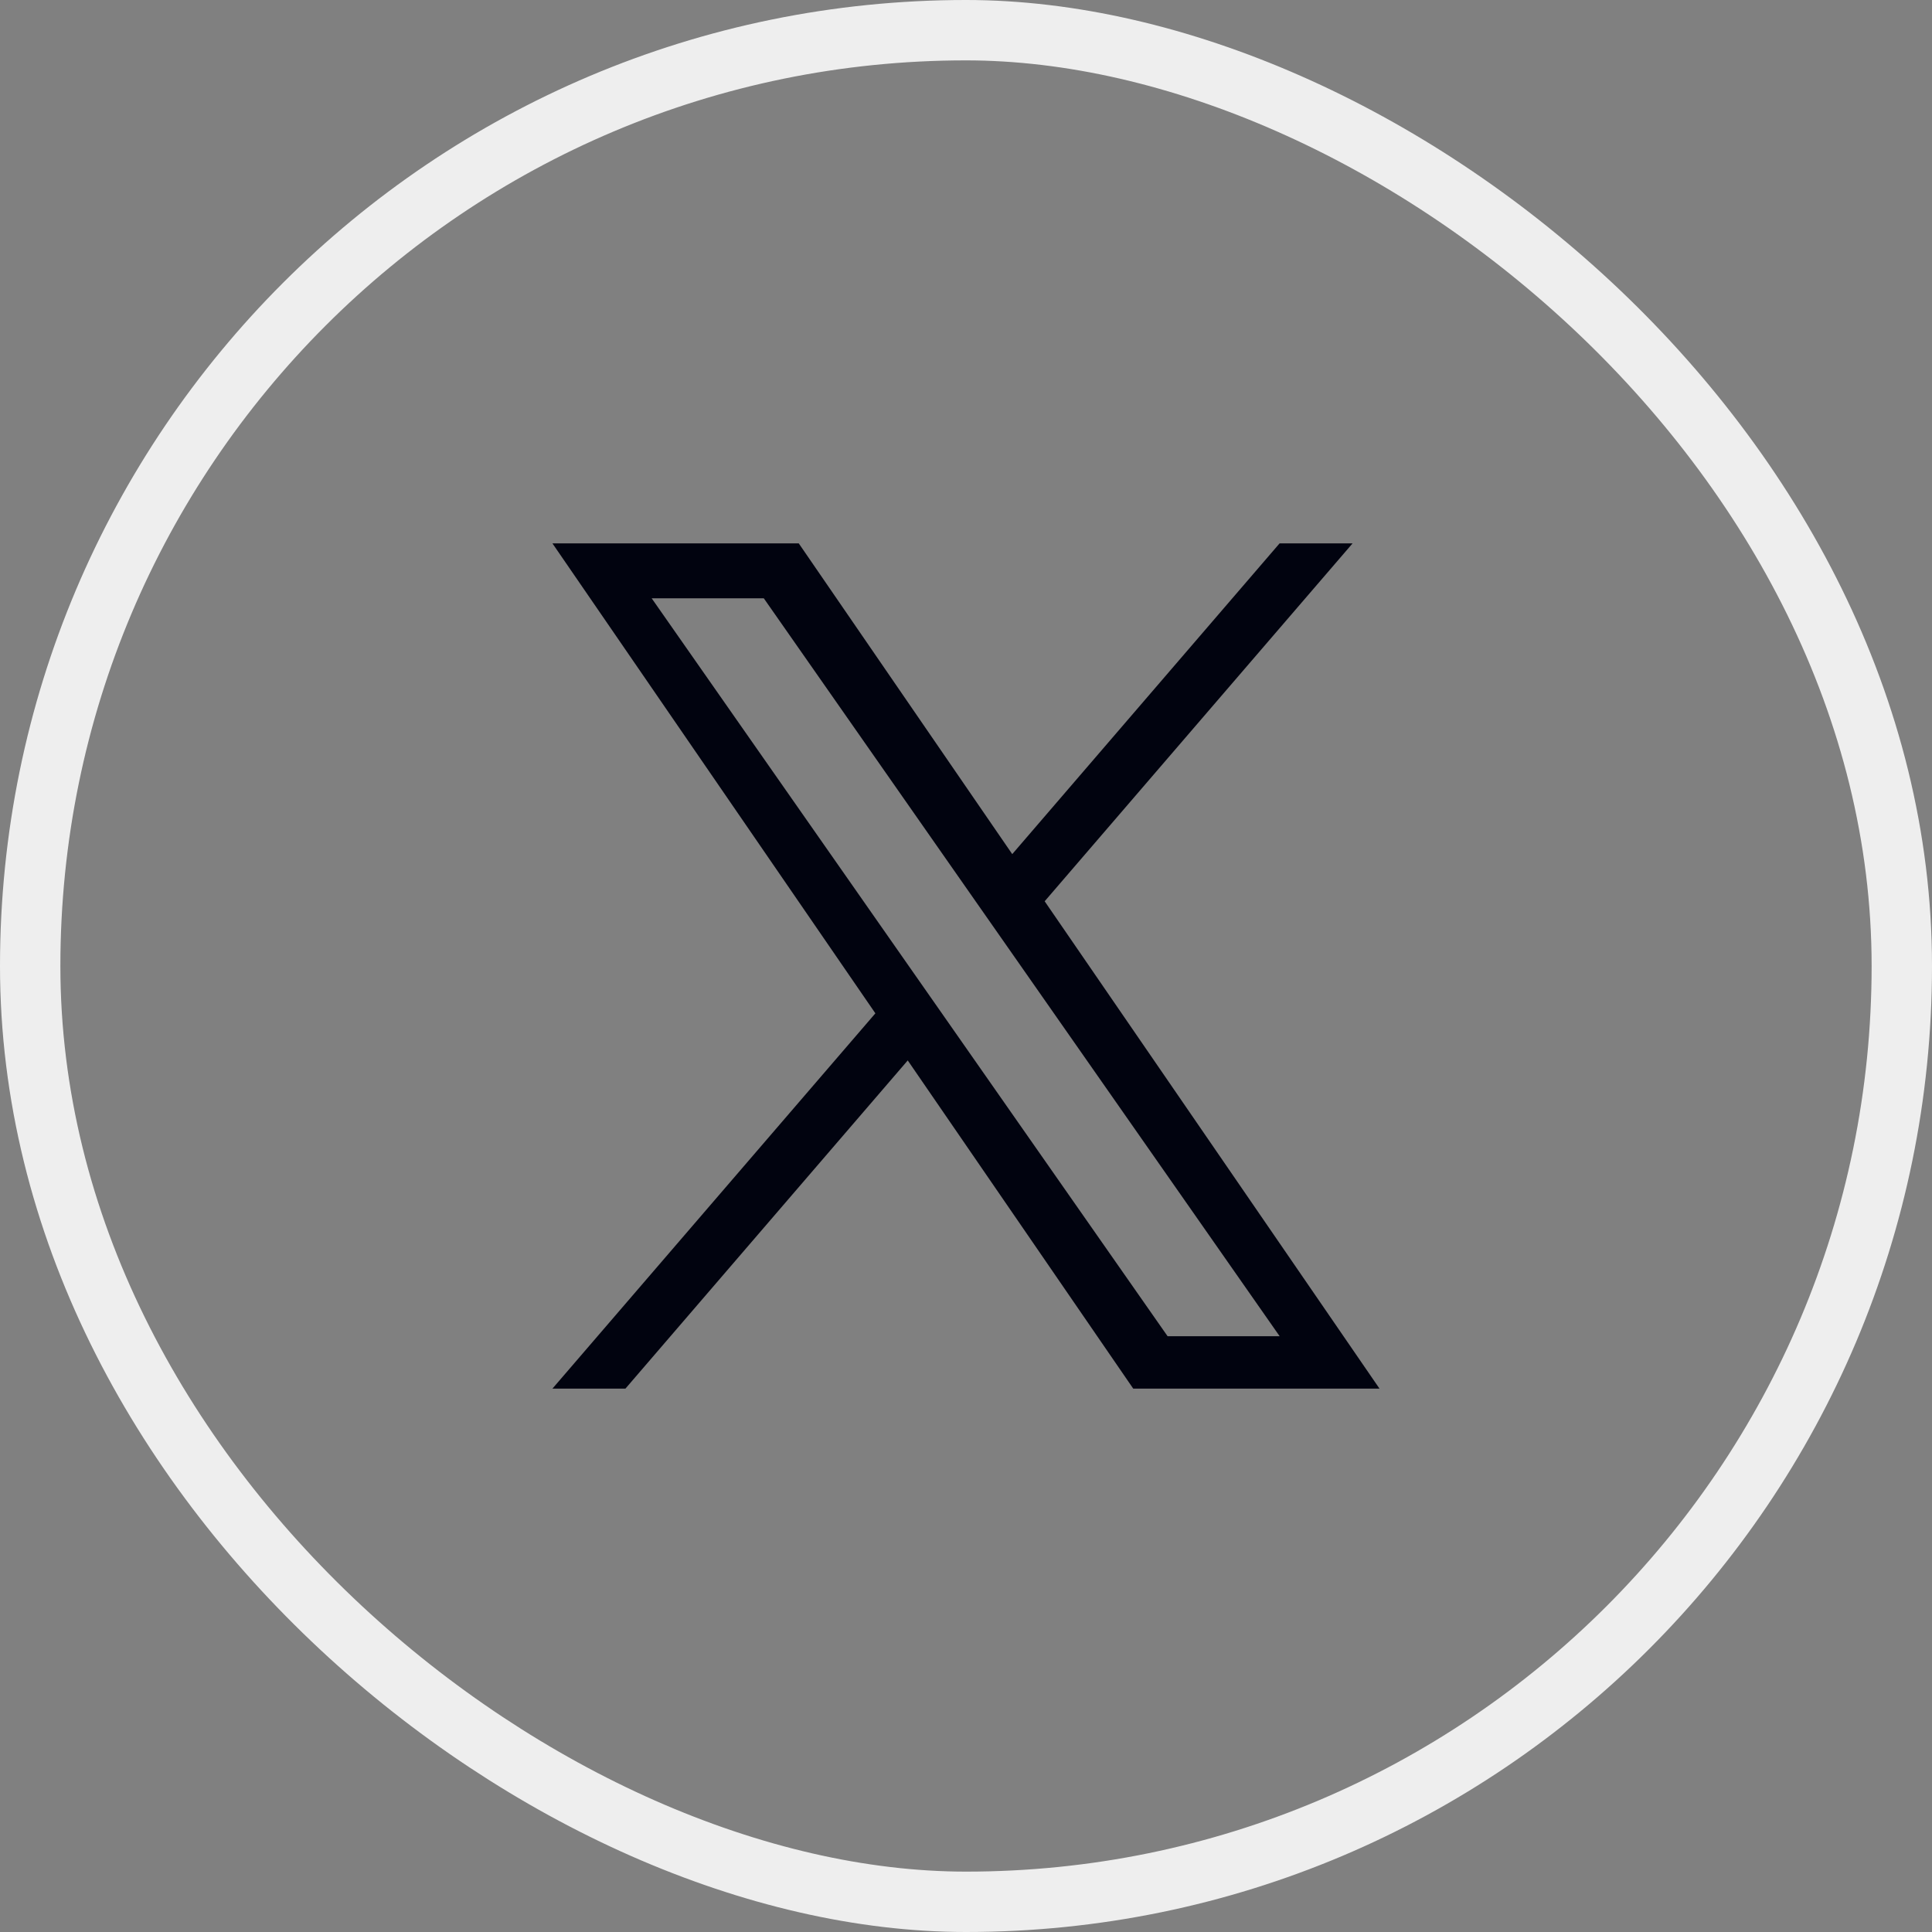 <svg width="32" height="32" viewBox="0 0 32 32" fill="none" xmlns="http://www.w3.org/2000/svg">
<rect x="0" y="0" width="32" height="32" fill="#808080" stroke="none"/>
<rect x="-0.5" y="-0.5" width="31" height="31" rx="15.5" transform="matrix(-4.37114e-08 -1 -1 4.37114e-08 31 31)" stroke="#EEEEEE"/>
<path d="M17.303 14.928L22.403 9H21.194L16.766 14.147L13.23 9H9.15L14.499 16.784L9.15 23H10.359L15.035 17.564L18.77 23H22.849L17.303 14.928H17.303ZM15.648 16.852L15.106 16.077L10.794 9.91H12.651L16.13 14.887L16.672 15.662L21.195 22.132H19.339L15.648 16.852V16.852Z" fill="#01030F"/>
</svg>
